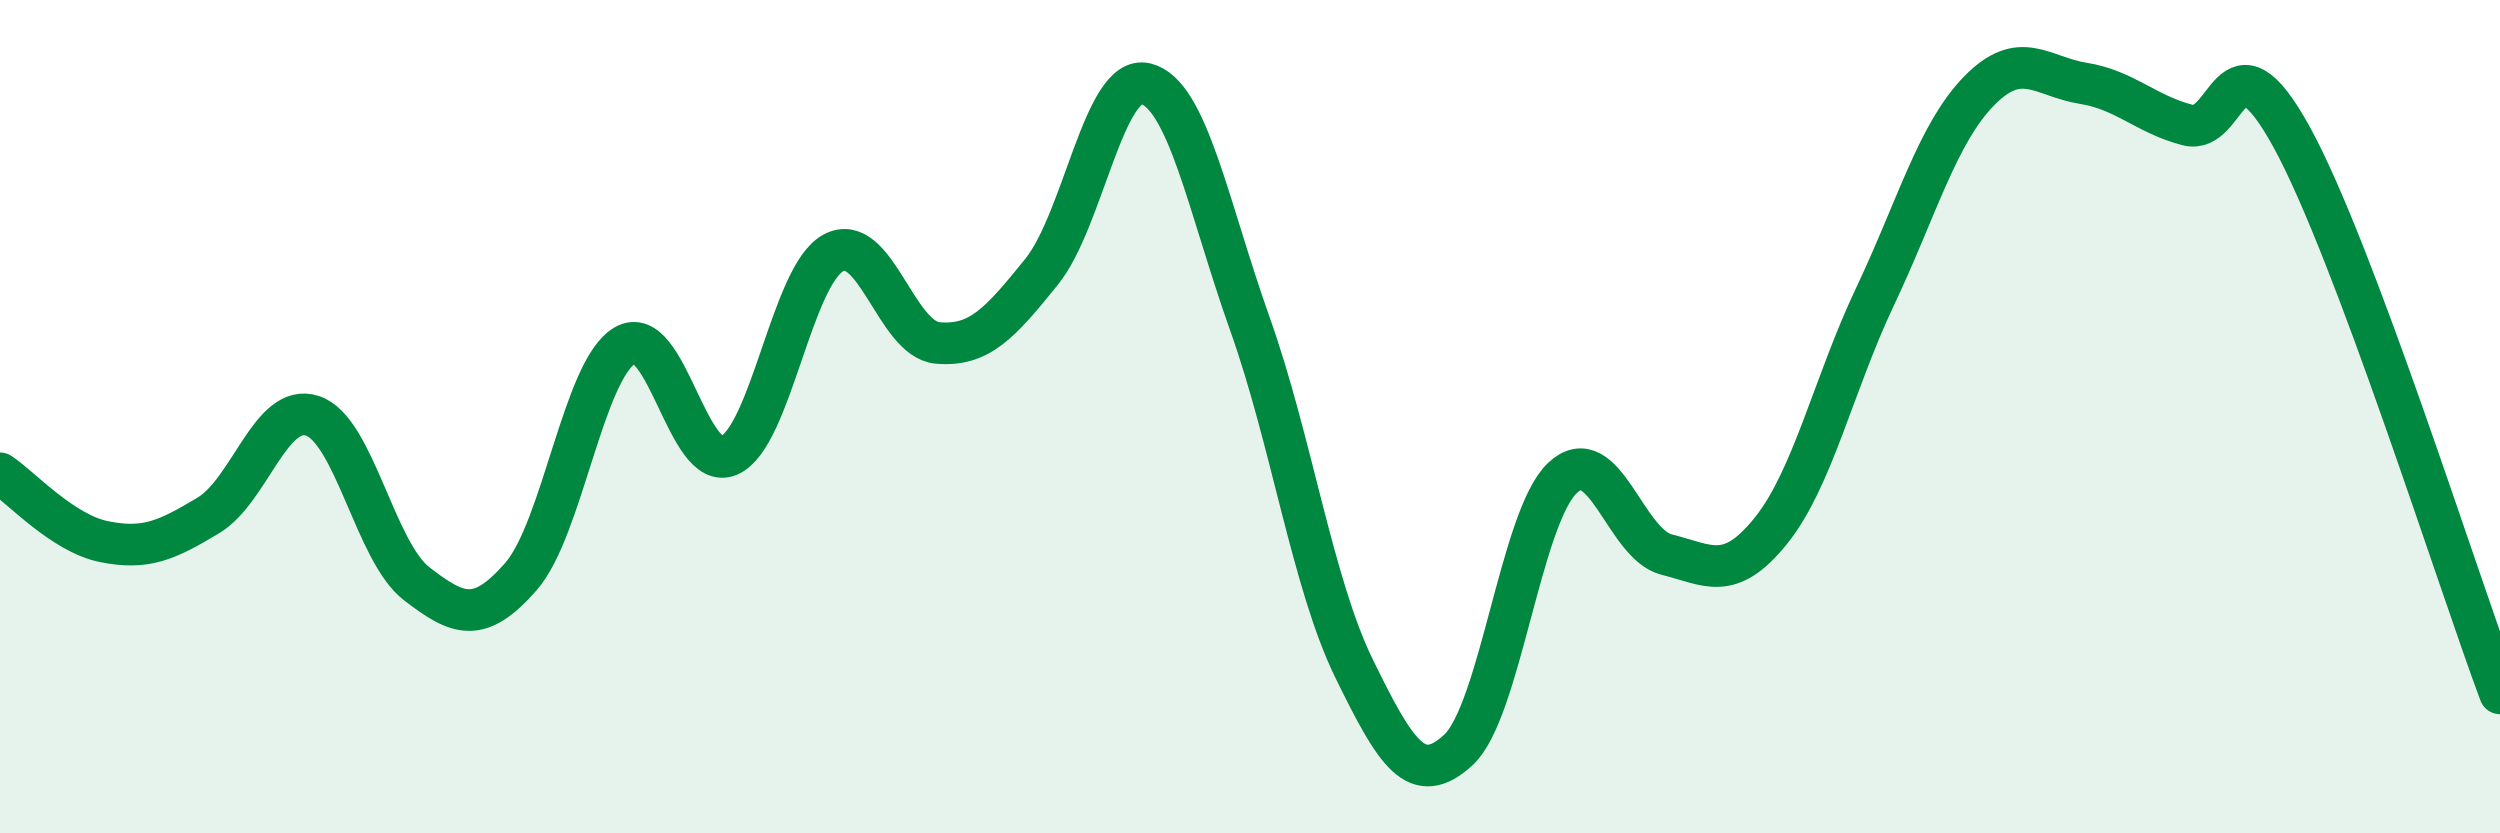 
    <svg width="60" height="20" viewBox="0 0 60 20" xmlns="http://www.w3.org/2000/svg">
      <path
        d="M 0,11.36 C 0.5,11.69 1.5,12.8 2.5,13 C 3.5,13.2 4,12.97 5,12.37 C 6,11.77 6.5,9.65 7.5,9.98 C 8.5,10.31 9,13.24 10,14.01 C 11,14.78 11.5,14.98 12.5,13.84 C 13.5,12.7 14,8.87 15,8.29 C 16,7.71 16.5,11.37 17.5,10.93 C 18.5,10.49 19,6.61 20,6.07 C 21,5.53 21.5,8.14 22.5,8.23 C 23.5,8.32 24,7.76 25,6.52 C 26,5.28 26.5,1.76 27.5,2.01 C 28.5,2.26 29,4.97 30,7.78 C 31,10.59 31.5,14.01 32.5,16.05 C 33.5,18.09 34,18.92 35,18 C 36,17.08 36.5,12.41 37.5,11.47 C 38.5,10.53 39,13.06 40,13.31 C 41,13.56 41.5,13.98 42.5,12.74 C 43.5,11.5 44,9.23 45,7.12 C 46,5.01 46.5,3.2 47.5,2.18 C 48.5,1.16 49,1.84 50,2 C 51,2.16 51.5,2.74 52.5,3 C 53.5,3.26 53.5,0.56 55,3.29 C 56.5,6.02 59,13.97 60,16.64L60 20L0 20Z"
        fill="#008740"
        opacity="0.1"
        stroke-linecap="round"
        stroke-linejoin="round"
      />
      <path
        d="M 0,11.36 C 0.5,11.69 1.5,12.8 2.5,13 C 3.5,13.2 4,12.97 5,12.37 C 6,11.77 6.5,9.65 7.5,9.98 C 8.5,10.31 9,13.24 10,14.01 C 11,14.78 11.5,14.98 12.5,13.84 C 13.5,12.7 14,8.87 15,8.29 C 16,7.71 16.5,11.37 17.5,10.93 C 18.5,10.49 19,6.61 20,6.07 C 21,5.53 21.5,8.14 22.5,8.23 C 23.5,8.32 24,7.76 25,6.52 C 26,5.28 26.5,1.76 27.5,2.01 C 28.5,2.26 29,4.97 30,7.78 C 31,10.59 31.5,14.01 32.5,16.05 C 33.5,18.09 34,18.92 35,18 C 36,17.08 36.5,12.41 37.5,11.47 C 38.5,10.53 39,13.06 40,13.31 C 41,13.56 41.5,13.98 42.5,12.74 C 43.5,11.5 44,9.23 45,7.12 C 46,5.01 46.5,3.2 47.5,2.18 C 48.5,1.16 49,1.84 50,2 C 51,2.16 51.5,2.74 52.5,3 C 53.5,3.26 53.5,0.56 55,3.29 C 56.5,6.02 59,13.97 60,16.64"
        stroke="#008740"
        stroke-width="1"
        fill="none"
        stroke-linecap="round"
        stroke-linejoin="round"
      />
    </svg>
  